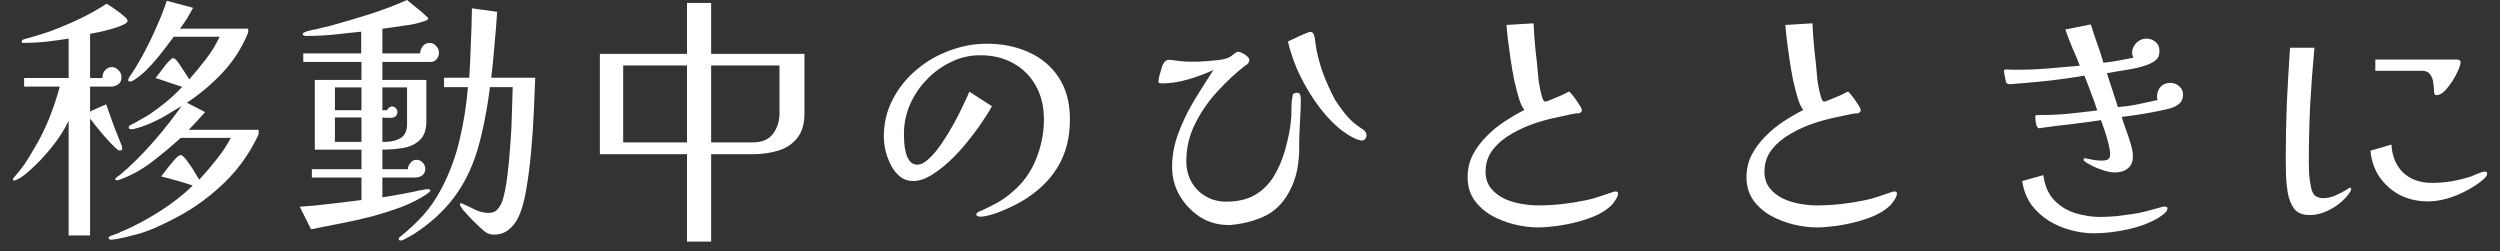 <svg width="179" height="18" viewBox="0 0 179 18" fill="none" xmlns="http://www.w3.org/2000/svg">
<rect x="0" y="0" width="179" height="18" fill="#333333" stroke="none"/>
<path d="M168.345 13.517C168.345 13.581 168.326 13.645 168.287 13.709C168.108 14.003 167.852 14.285 167.519 14.554C167.199 14.81 166.854 15.014 166.482 15.168C166.111 15.322 165.746 15.398 165.388 15.398C164.863 15.398 164.486 15.245 164.255 14.938C164.025 14.618 163.871 14.221 163.794 13.747C163.73 13.35 163.692 12.96 163.679 12.576C163.666 12.179 163.66 11.782 163.66 11.386C163.66 10.054 163.686 8.723 163.737 7.392C163.801 6.061 163.878 4.736 163.967 3.418H165.714C165.586 4.774 165.484 6.144 165.407 7.526C165.343 8.896 165.311 10.266 165.311 11.635C165.311 11.814 165.318 12.077 165.33 12.422C165.356 12.755 165.401 13.082 165.465 13.402C165.529 13.709 165.638 13.92 165.791 14.035C165.945 14.138 166.13 14.189 166.348 14.189C166.617 14.189 166.905 14.125 167.212 13.997C167.532 13.856 167.826 13.702 168.095 13.536C168.159 13.472 168.21 13.44 168.249 13.44C168.313 13.44 168.345 13.466 168.345 13.517ZM178.079 12.422C178.079 12.512 178.034 12.608 177.945 12.71C177.855 12.8 177.778 12.87 177.714 12.922C177.394 13.19 177.01 13.44 176.562 13.67C176.127 13.901 175.666 14.086 175.18 14.227C174.706 14.355 174.258 14.419 173.836 14.419C173.119 14.419 172.46 14.272 171.858 13.978C171.27 13.67 170.783 13.248 170.399 12.71C170.015 12.16 169.791 11.52 169.727 10.79L171.225 10.349C171.276 11.194 171.558 11.866 172.07 12.365C172.594 12.851 173.279 13.094 174.124 13.094C174.585 13.094 175.058 13.056 175.545 12.979C176.031 12.89 176.492 12.774 176.927 12.634C177.03 12.595 177.132 12.55 177.234 12.499C177.35 12.448 177.465 12.403 177.58 12.365C177.708 12.314 177.83 12.288 177.945 12.288C178.034 12.288 178.079 12.333 178.079 12.422ZM176.178 4.435C176.178 4.563 176.127 4.749 176.025 4.992C175.922 5.235 175.788 5.491 175.622 5.76C175.455 6.016 175.282 6.246 175.103 6.451C174.975 6.579 174.854 6.675 174.738 6.739C174.636 6.79 174.534 6.816 174.431 6.816C174.38 6.816 174.342 6.79 174.316 6.739C174.29 6.675 174.278 6.618 174.278 6.566C174.278 6.362 174.258 6.144 174.22 5.914C174.194 5.683 174.118 5.485 173.99 5.318C173.874 5.152 173.682 5.069 173.414 5.069H170.073V4.262H175.929C175.98 4.262 176.031 4.275 176.082 4.301C176.146 4.326 176.178 4.371 176.178 4.435Z" fill="white"/>
<path d="M155.193 14.918C155.193 15.046 155.103 15.181 154.924 15.322C154.758 15.45 154.623 15.546 154.521 15.61C153.881 15.981 153.138 16.256 152.294 16.435C151.449 16.614 150.655 16.704 149.913 16.704C149.375 16.704 148.825 16.627 148.262 16.474C147.711 16.333 147.186 16.109 146.687 15.802C146.201 15.494 145.785 15.11 145.439 14.65C145.106 14.176 144.889 13.613 144.786 12.96L146.303 12.538C146.406 13.306 146.668 13.907 147.09 14.342C147.513 14.778 148.018 15.085 148.607 15.264C149.196 15.443 149.785 15.533 150.374 15.533C150.745 15.533 151.135 15.514 151.545 15.475C151.967 15.424 152.358 15.373 152.716 15.322C153.049 15.27 153.362 15.206 153.657 15.13C153.964 15.053 154.271 14.97 154.578 14.88C154.642 14.854 154.713 14.835 154.79 14.822C154.866 14.797 154.937 14.784 155.001 14.784C155.039 14.784 155.078 14.797 155.116 14.822C155.167 14.835 155.193 14.867 155.193 14.918ZM156.306 6.778C156.306 7.072 156.204 7.296 155.999 7.45C155.807 7.603 155.583 7.712 155.327 7.776C154.802 7.904 154.239 8.019 153.638 8.122C153.036 8.224 152.46 8.307 151.91 8.371C151.986 8.627 152.089 8.928 152.217 9.274C152.345 9.619 152.46 9.965 152.562 10.31C152.665 10.656 152.716 10.95 152.716 11.194C152.716 11.578 152.594 11.866 152.351 12.058C152.121 12.25 151.82 12.346 151.449 12.346C151.193 12.346 150.905 12.294 150.585 12.192C150.265 12.09 149.99 11.974 149.759 11.846C149.708 11.821 149.599 11.763 149.433 11.674C149.266 11.571 149.183 11.494 149.183 11.443C149.183 11.366 149.222 11.328 149.298 11.328C149.35 11.328 149.401 11.341 149.452 11.366C149.631 11.405 149.804 11.437 149.97 11.462C150.15 11.488 150.329 11.501 150.508 11.501C150.662 11.501 150.796 11.475 150.911 11.424C151.026 11.36 151.084 11.238 151.084 11.059C151.084 10.854 151.046 10.598 150.969 10.291C150.892 9.984 150.802 9.677 150.7 9.37C150.598 9.062 150.508 8.806 150.431 8.602C149.753 8.704 149.042 8.8 148.3 8.89C147.57 8.966 146.86 9.056 146.169 9.158C146.143 9.158 146.111 9.165 146.073 9.178C146.047 9.178 146.022 9.178 145.996 9.178C145.932 9.178 145.874 9.12 145.823 9.005C145.785 8.89 145.759 8.768 145.746 8.64C145.734 8.499 145.727 8.403 145.727 8.352C145.727 8.275 145.772 8.237 145.862 8.237C145.964 8.237 146.041 8.237 146.092 8.237C146.77 8.237 147.449 8.205 148.127 8.141C148.818 8.064 149.497 7.987 150.162 7.91C150.034 7.488 149.887 7.072 149.721 6.662C149.567 6.24 149.407 5.824 149.241 5.414C148.37 5.568 147.449 5.696 146.476 5.798C145.503 5.901 144.646 5.978 143.903 6.029C143.801 6.029 143.718 5.997 143.654 5.933C143.641 5.907 143.622 5.837 143.596 5.722C143.57 5.594 143.545 5.466 143.519 5.338C143.494 5.21 143.481 5.133 143.481 5.107C143.481 5.018 143.532 4.973 143.634 4.973C143.775 4.973 143.916 4.979 144.057 4.992C144.21 4.992 144.358 4.992 144.498 4.992C145.241 4.992 145.977 4.96 146.706 4.896C147.449 4.832 148.185 4.768 148.914 4.704C148.748 4.269 148.569 3.84 148.377 3.418C148.198 2.982 148.031 2.547 147.878 2.112L149.702 1.747C149.842 2.208 149.996 2.669 150.162 3.13C150.329 3.578 150.476 4.032 150.604 4.493C150.975 4.454 151.334 4.403 151.679 4.339C152.038 4.275 152.396 4.205 152.754 4.128C152.69 4 152.658 3.885 152.658 3.782C152.658 3.514 152.761 3.277 152.966 3.072C153.17 2.867 153.407 2.765 153.676 2.765C153.932 2.765 154.15 2.842 154.329 2.995C154.521 3.149 154.617 3.366 154.617 3.648C154.617 3.93 154.54 4.141 154.386 4.282C154.233 4.41 154.034 4.525 153.791 4.627C153.318 4.794 152.831 4.915 152.332 4.992C151.833 5.069 151.34 5.152 150.854 5.242L151.641 7.661C152.089 7.635 152.562 7.571 153.062 7.469C153.574 7.354 154.047 7.251 154.482 7.162C154.457 7.11 154.444 7.027 154.444 6.912C154.444 6.643 154.527 6.413 154.694 6.221C154.873 6.029 155.103 5.933 155.385 5.933C155.628 5.933 155.839 6.01 156.018 6.163C156.21 6.317 156.306 6.522 156.306 6.778Z" fill="white"/>
<path d="M135.82 13.862C135.82 13.978 135.762 14.125 135.647 14.304C135.532 14.483 135.43 14.618 135.34 14.707C135.058 14.976 134.7 15.213 134.265 15.418C133.83 15.61 133.362 15.77 132.863 15.898C132.364 16.026 131.871 16.122 131.385 16.186C130.898 16.25 130.463 16.282 130.079 16.282C129.554 16.282 128.998 16.211 128.409 16.07C127.833 15.93 127.289 15.718 126.777 15.437C126.265 15.142 125.849 14.771 125.529 14.323C125.209 13.862 125.049 13.318 125.049 12.691C125.049 12.115 125.17 11.584 125.414 11.098C125.67 10.611 125.996 10.17 126.393 9.773C126.79 9.363 127.225 9.005 127.698 8.698C128.185 8.378 128.658 8.102 129.119 7.872C128.991 7.731 128.863 7.469 128.735 7.085C128.62 6.701 128.505 6.259 128.39 5.76C128.287 5.248 128.198 4.73 128.121 4.205C128.044 3.68 127.98 3.206 127.929 2.784C127.878 2.349 127.846 2.016 127.833 1.786L129.772 1.67C129.798 2.298 129.842 2.925 129.906 3.552C129.983 4.166 130.047 4.787 130.098 5.414C130.098 5.478 130.111 5.613 130.137 5.818C130.175 6.01 130.214 6.221 130.252 6.451C130.303 6.669 130.354 6.861 130.406 7.027C130.47 7.194 130.534 7.277 130.598 7.277C130.662 7.277 130.815 7.226 131.058 7.123C131.314 7.021 131.57 6.912 131.826 6.797C132.082 6.669 132.249 6.586 132.326 6.547C132.402 6.624 132.511 6.752 132.652 6.931C132.793 7.11 132.921 7.296 133.036 7.488C133.164 7.667 133.228 7.808 133.228 7.91C133.228 7.987 133.17 8.051 133.055 8.102C133.017 8.115 132.978 8.122 132.94 8.122C132.902 8.109 132.863 8.109 132.825 8.122C132.62 8.147 132.415 8.186 132.21 8.237C132.006 8.288 131.801 8.333 131.596 8.371C131.11 8.461 130.566 8.602 129.964 8.794C129.362 8.986 128.786 9.242 128.236 9.562C127.686 9.869 127.231 10.246 126.873 10.694C126.514 11.142 126.335 11.674 126.335 12.288C126.335 12.749 126.457 13.139 126.7 13.459C126.943 13.766 127.257 14.016 127.641 14.208C128.025 14.387 128.434 14.515 128.87 14.592C129.305 14.669 129.708 14.707 130.079 14.707C130.655 14.707 131.231 14.675 131.807 14.611C132.383 14.547 132.946 14.458 133.497 14.342C133.83 14.278 134.156 14.189 134.476 14.074C134.809 13.958 135.135 13.85 135.455 13.747C135.532 13.722 135.596 13.709 135.647 13.709C135.762 13.709 135.82 13.76 135.82 13.862Z" fill="white"/>
<path d="M115.852 13.862C115.852 13.978 115.794 14.125 115.679 14.304C115.564 14.483 115.462 14.618 115.372 14.707C115.09 14.976 114.732 15.213 114.297 15.418C113.862 15.61 113.394 15.77 112.895 15.898C112.396 16.026 111.903 16.122 111.417 16.186C110.93 16.25 110.495 16.282 110.111 16.282C109.586 16.282 109.03 16.211 108.441 16.07C107.865 15.93 107.321 15.718 106.809 15.437C106.297 15.142 105.881 14.771 105.561 14.323C105.241 13.862 105.081 13.318 105.081 12.691C105.081 12.115 105.202 11.584 105.446 11.098C105.702 10.611 106.028 10.17 106.425 9.773C106.822 9.363 107.257 9.005 107.73 8.698C108.217 8.378 108.69 8.102 109.151 7.872C109.023 7.731 108.895 7.469 108.767 7.085C108.652 6.701 108.537 6.259 108.422 5.76C108.319 5.248 108.23 4.73 108.153 4.205C108.076 3.68 108.012 3.206 107.961 2.784C107.91 2.349 107.878 2.016 107.865 1.786L109.804 1.67C109.83 2.298 109.874 2.925 109.938 3.552C110.015 4.166 110.079 4.787 110.13 5.414C110.13 5.478 110.143 5.613 110.169 5.818C110.207 6.01 110.246 6.221 110.284 6.451C110.335 6.669 110.386 6.861 110.438 7.027C110.502 7.194 110.566 7.277 110.63 7.277C110.694 7.277 110.847 7.226 111.09 7.123C111.346 7.021 111.602 6.912 111.858 6.797C112.114 6.669 112.281 6.586 112.358 6.547C112.434 6.624 112.543 6.752 112.684 6.931C112.825 7.11 112.953 7.296 113.068 7.488C113.196 7.667 113.26 7.808 113.26 7.91C113.26 7.987 113.202 8.051 113.087 8.102C113.049 8.115 113.01 8.122 112.972 8.122C112.934 8.109 112.895 8.109 112.857 8.122C112.652 8.147 112.447 8.186 112.242 8.237C112.038 8.288 111.833 8.333 111.628 8.371C111.142 8.461 110.598 8.602 109.996 8.794C109.394 8.986 108.818 9.242 108.268 9.562C107.718 9.869 107.263 10.246 106.905 10.694C106.546 11.142 106.367 11.674 106.367 12.288C106.367 12.749 106.489 13.139 106.732 13.459C106.975 13.766 107.289 14.016 107.673 14.208C108.057 14.387 108.466 14.515 108.902 14.592C109.337 14.669 109.74 14.707 110.111 14.707C110.687 14.707 111.263 14.675 111.839 14.611C112.415 14.547 112.978 14.458 113.529 14.342C113.862 14.278 114.188 14.189 114.508 14.074C114.841 13.958 115.167 13.85 115.487 13.747C115.564 13.722 115.628 13.709 115.679 13.709C115.794 13.709 115.852 13.76 115.852 13.862Z" fill="white"/>
<path d="M93.138 7.142C93.138 7.514 93.126 7.904 93.1 8.314C93.074 8.71 93.055 9.101 93.042 9.485C93.03 9.677 93.023 9.869 93.023 10.061C93.023 10.253 93.023 10.445 93.023 10.637C93.023 11.123 92.978 11.61 92.889 12.096C92.799 12.582 92.646 13.05 92.428 13.498C92.006 14.368 91.442 14.995 90.738 15.379C90.034 15.75 89.215 15.987 88.281 16.09C88.23 16.102 88.178 16.109 88.127 16.109C88.076 16.109 88.018 16.109 87.954 16.109C87.212 16.109 86.534 15.917 85.919 15.533C85.318 15.136 84.831 14.624 84.46 13.997C84.102 13.37 83.922 12.691 83.922 11.962C83.922 11.13 84.076 10.31 84.383 9.504C84.69 8.685 85.074 7.898 85.535 7.142C85.996 6.387 86.444 5.677 86.879 5.011C86.329 5.267 85.727 5.491 85.074 5.683C84.422 5.875 83.794 5.971 83.193 5.971C83.154 5.971 83.103 5.965 83.039 5.952C82.975 5.939 82.943 5.907 82.943 5.856C82.943 5.779 82.962 5.651 83.001 5.472C83.052 5.293 83.103 5.114 83.154 4.934C83.206 4.742 83.25 4.621 83.289 4.57C83.353 4.467 83.41 4.397 83.462 4.358C83.526 4.307 83.615 4.282 83.73 4.282C83.807 4.282 83.865 4.288 83.903 4.301C84.121 4.326 84.332 4.352 84.537 4.378C84.742 4.403 84.953 4.416 85.17 4.416C85.324 4.416 85.535 4.416 85.804 4.416C86.073 4.403 86.354 4.384 86.649 4.358C86.956 4.333 87.238 4.301 87.494 4.262C87.75 4.211 87.942 4.147 88.07 4.07C88.134 4.032 88.23 3.962 88.358 3.859C88.486 3.757 88.582 3.706 88.646 3.706C88.722 3.706 88.825 3.738 88.953 3.802C89.081 3.866 89.196 3.942 89.298 4.032C89.401 4.122 89.452 4.211 89.452 4.301C89.452 4.365 89.439 4.416 89.414 4.454C89.388 4.493 89.356 4.538 89.318 4.589C89.305 4.602 89.292 4.614 89.279 4.627C89.266 4.627 89.247 4.634 89.222 4.646C88.518 5.184 87.839 5.811 87.186 6.528C86.534 7.232 85.996 8.006 85.574 8.851C85.151 9.696 84.94 10.592 84.94 11.539C84.94 12.09 85.062 12.582 85.305 13.018C85.548 13.453 85.887 13.798 86.322 14.054C86.758 14.31 87.25 14.438 87.801 14.438C88.62 14.438 89.305 14.278 89.855 13.958C90.406 13.638 90.854 13.197 91.199 12.634C91.545 12.07 91.82 11.424 92.025 10.694C92.127 10.323 92.217 9.952 92.294 9.581C92.37 9.21 92.422 8.838 92.447 8.467C92.46 8.39 92.466 8.218 92.466 7.949C92.466 7.667 92.473 7.437 92.486 7.258C92.511 7.117 92.53 7.002 92.543 6.912C92.556 6.81 92.569 6.752 92.582 6.739C92.646 6.675 92.742 6.643 92.87 6.643C92.998 6.643 93.074 6.701 93.1 6.816C93.126 6.931 93.138 7.04 93.138 7.142ZM97.842 9.696C97.842 9.786 97.81 9.869 97.746 9.946C97.695 10.022 97.618 10.061 97.516 10.061C97.452 10.061 97.382 10.048 97.305 10.022C97.241 9.997 97.177 9.978 97.113 9.965C96.524 9.696 95.961 9.299 95.423 8.774C94.898 8.25 94.418 7.654 93.983 6.989C93.548 6.323 93.177 5.645 92.87 4.954C92.575 4.25 92.358 3.59 92.217 2.976C92.306 2.925 92.466 2.848 92.697 2.746C92.927 2.63 93.151 2.528 93.369 2.438C93.599 2.336 93.746 2.285 93.81 2.285C93.938 2.285 94.022 2.342 94.06 2.458C94.111 2.573 94.143 2.701 94.156 2.842C94.169 2.97 94.182 3.078 94.194 3.168C94.297 3.834 94.47 4.512 94.713 5.203C94.969 5.882 95.257 6.522 95.577 7.123C95.756 7.418 95.993 7.75 96.287 8.122C96.582 8.48 96.87 8.762 97.151 8.966C97.241 9.03 97.33 9.094 97.42 9.158C97.51 9.21 97.593 9.267 97.67 9.331C97.785 9.446 97.842 9.568 97.842 9.696Z" fill="white"/>
<path d="M76.607 8.544C76.607 9.85 76.319 10.982 75.743 11.942C75.167 12.902 74.322 13.715 73.209 14.381C72.978 14.522 72.671 14.682 72.287 14.861C71.916 15.04 71.532 15.194 71.135 15.322C70.751 15.45 70.425 15.514 70.156 15.514C70.118 15.514 70.066 15.501 70.002 15.475C69.938 15.45 69.906 15.411 69.906 15.36C69.906 15.322 69.919 15.29 69.945 15.264C69.983 15.226 70.015 15.2 70.041 15.187C70.066 15.162 70.098 15.142 70.137 15.13C70.175 15.117 70.214 15.104 70.252 15.091C70.636 14.912 71.02 14.72 71.404 14.515C71.788 14.298 72.14 14.048 72.46 13.766C73.228 13.126 73.798 12.346 74.169 11.424C74.553 10.49 74.745 9.53 74.745 8.544C74.745 7.635 74.553 6.835 74.169 6.144C73.785 5.453 73.247 4.915 72.556 4.531C71.878 4.147 71.084 3.955 70.175 3.955C69.446 3.955 68.754 4.115 68.102 4.435C67.449 4.742 66.866 5.165 66.354 5.702C65.842 6.227 65.439 6.829 65.145 7.507C64.863 8.173 64.722 8.864 64.722 9.581C64.722 9.734 64.729 9.939 64.742 10.195C64.754 10.438 64.793 10.682 64.857 10.925C64.921 11.168 65.017 11.373 65.145 11.539C65.273 11.706 65.452 11.789 65.682 11.789C65.938 11.789 66.214 11.648 66.508 11.366C66.815 11.085 67.116 10.726 67.41 10.291C67.718 9.843 68.006 9.376 68.274 8.89C68.543 8.403 68.774 7.949 68.966 7.526C69.17 7.104 69.318 6.784 69.407 6.566L71.02 7.603C70.854 7.923 70.61 8.314 70.29 8.774C69.983 9.235 69.631 9.709 69.234 10.195C68.838 10.682 68.415 11.136 67.967 11.558C67.519 11.968 67.071 12.307 66.623 12.576C66.188 12.832 65.772 12.96 65.375 12.96C65.017 12.96 64.703 12.851 64.434 12.634C64.166 12.416 63.948 12.141 63.782 11.808C63.615 11.475 63.487 11.13 63.398 10.771C63.321 10.4 63.282 10.067 63.282 9.773C63.282 8.813 63.494 7.93 63.916 7.123C64.338 6.304 64.902 5.6 65.606 5.011C66.31 4.41 67.097 3.949 67.967 3.629C68.85 3.296 69.746 3.13 70.655 3.13C71.769 3.13 72.774 3.334 73.67 3.744C74.578 4.154 75.295 4.762 75.82 5.568C76.345 6.374 76.607 7.366 76.607 8.544Z" fill="white"/>
<path d="M49.19 10.195V4.685H44.62V10.195H49.19ZM55.814 4.685H50.918V10.195H53.836C54.514 10.208 55.014 10.01 55.334 9.6C55.654 9.178 55.814 8.672 55.814 8.083V4.685ZM57.599 8.141C57.599 8.883 57.42 9.472 57.062 9.907C56.716 10.33 56.262 10.624 55.698 10.79C55.148 10.957 54.553 11.04 53.913 11.04H50.918V17.299H49.19V11.04H42.95V3.859H49.19V0.211H50.918V3.859H57.599V8.141Z" fill="white"/>
<path d="M25.881 10.157V8.41H23.98V10.157H25.881ZM25.881 7.891V6.259H23.98V7.891H25.881ZM29.145 6.259H27.378V7.891H27.705C27.73 7.84 27.775 7.782 27.839 7.718C27.916 7.654 27.993 7.622 28.07 7.622C28.172 7.622 28.262 7.661 28.338 7.738C28.415 7.814 28.454 7.904 28.454 8.006C28.454 8.147 28.415 8.25 28.338 8.314C28.262 8.378 28.166 8.416 28.05 8.429C27.935 8.442 27.814 8.442 27.686 8.429C27.634 8.429 27.583 8.429 27.532 8.429C27.481 8.416 27.43 8.41 27.378 8.41V10.157H27.59C28.012 10.157 28.377 10.067 28.684 9.888C28.991 9.696 29.145 9.363 29.145 8.89V6.259ZM31.43 3.782C31.43 3.949 31.372 4.102 31.257 4.243C31.154 4.371 31.007 4.435 30.815 4.435H27.378V5.722H30.527V8.678C30.527 9.293 30.367 9.747 30.047 10.042C29.727 10.336 29.324 10.522 28.838 10.598C28.351 10.675 27.865 10.714 27.378 10.714V12.115H29.202C29.202 11.962 29.26 11.814 29.375 11.674C29.49 11.52 29.638 11.443 29.817 11.443C29.996 11.443 30.143 11.507 30.258 11.635C30.386 11.763 30.45 11.91 30.45 12.077C30.45 12.282 30.38 12.442 30.239 12.557C30.098 12.659 29.926 12.71 29.721 12.71H27.378V14.131C27.647 14.093 27.954 14.042 28.3 13.978C28.658 13.914 28.998 13.85 29.318 13.786C29.484 13.76 29.638 13.728 29.778 13.69C29.932 13.651 30.066 13.626 30.182 13.613C30.297 13.587 30.393 13.568 30.47 13.555C30.559 13.542 30.623 13.536 30.662 13.536C30.687 13.536 30.719 13.549 30.758 13.574C30.796 13.587 30.815 13.606 30.815 13.632C30.815 13.67 30.777 13.722 30.7 13.786C30.623 13.837 30.572 13.875 30.546 13.901C30.034 14.246 29.433 14.554 28.742 14.822C28.05 15.078 27.321 15.309 26.553 15.514C25.798 15.706 25.049 15.872 24.306 16.013C23.564 16.166 22.886 16.301 22.271 16.416L21.465 14.803C22.22 14.752 22.956 14.682 23.673 14.592C24.402 14.502 25.138 14.413 25.881 14.323V12.71H22.329V12.115H25.881V10.714H22.54V5.722H25.881V4.435H21.714V3.821H25.862V2.266C25.209 2.342 24.556 2.413 23.903 2.477C23.25 2.541 22.591 2.573 21.926 2.573C21.887 2.573 21.836 2.566 21.772 2.554C21.708 2.528 21.676 2.49 21.676 2.438C21.676 2.413 21.695 2.381 21.734 2.342C21.823 2.291 21.97 2.24 22.175 2.189C22.38 2.138 22.534 2.106 22.636 2.093C22.815 2.042 22.994 1.997 23.174 1.958C23.353 1.92 23.494 1.888 23.596 1.862C24.53 1.606 25.465 1.331 26.399 1.037C27.334 0.742 28.249 0.397 29.145 0C29.209 0.051 29.324 0.147 29.49 0.288C29.657 0.416 29.823 0.55 29.99 0.691C30.169 0.832 30.322 0.966 30.45 1.094C30.591 1.21 30.662 1.286 30.662 1.325C30.662 1.376 30.617 1.421 30.527 1.459C30.45 1.498 30.38 1.523 30.316 1.536C30.086 1.613 29.849 1.677 29.606 1.728C29.362 1.779 29.113 1.818 28.857 1.843C28.614 1.882 28.364 1.92 28.108 1.958C27.865 1.984 27.622 2.016 27.378 2.054V3.821H30.086C30.086 3.642 30.143 3.475 30.258 3.322C30.386 3.155 30.553 3.072 30.758 3.072C30.95 3.072 31.11 3.149 31.238 3.302C31.366 3.443 31.43 3.603 31.43 3.782ZM38.322 5.568C38.297 6.157 38.265 6.931 38.226 7.891C38.188 8.838 38.124 9.805 38.034 10.79C37.945 11.789 37.823 12.736 37.67 13.632C37.516 14.515 37.311 15.194 37.055 15.667C36.889 15.987 36.665 16.256 36.383 16.474C36.102 16.691 35.762 16.8 35.366 16.8C35.161 16.8 34.975 16.749 34.809 16.646C34.719 16.595 34.572 16.474 34.367 16.282C34.175 16.102 33.964 15.898 33.734 15.667C33.516 15.437 33.324 15.226 33.158 15.034C33.004 14.829 32.927 14.701 32.927 14.65C32.927 14.586 32.966 14.554 33.042 14.554C33.068 14.554 33.1 14.566 33.138 14.592C33.19 14.618 33.241 14.643 33.292 14.669C33.497 14.758 33.753 14.88 34.06 15.034C34.38 15.174 34.681 15.245 34.962 15.245C35.257 15.245 35.474 15.162 35.615 14.995C35.769 14.829 35.89 14.618 35.98 14.362C36.121 13.901 36.236 13.318 36.326 12.614C36.415 11.91 36.486 11.168 36.537 10.387C36.601 9.606 36.639 8.851 36.652 8.122C36.678 7.379 36.697 6.752 36.71 6.24H35.078C34.988 7.008 34.866 7.77 34.713 8.525C34.572 9.28 34.393 10.029 34.175 10.771C33.778 12.077 33.209 13.216 32.466 14.189C31.724 15.162 30.777 16.019 29.625 16.762C29.586 16.787 29.497 16.838 29.356 16.915C29.228 16.992 29.1 17.062 28.972 17.126C28.844 17.19 28.754 17.222 28.703 17.222C28.601 17.222 28.55 17.184 28.55 17.107C28.55 17.069 28.575 17.024 28.626 16.973C29.266 16.461 29.823 15.942 30.297 15.418C30.77 14.893 31.199 14.272 31.583 13.555C32.185 12.416 32.626 11.232 32.908 10.003C33.202 8.774 33.401 7.52 33.503 6.24H31.794V5.568H33.599C33.65 4.749 33.689 3.923 33.714 3.091C33.753 2.259 33.778 1.427 33.791 0.595L35.596 0.845C35.545 1.651 35.481 2.451 35.404 3.245C35.34 4.026 35.263 4.8 35.174 5.568H38.322Z" fill="white"/>
<path d="M9.138 1.498C9.138 1.587 9.023 1.683 8.793 1.786C8.575 1.888 8.306 1.984 7.986 2.074C7.666 2.163 7.359 2.24 7.065 2.304C6.783 2.355 6.578 2.394 6.45 2.419V5.587H7.334C7.334 5.331 7.404 5.139 7.545 5.011C7.686 4.87 7.839 4.8 8.006 4.8C8.172 4.8 8.326 4.87 8.466 5.011C8.62 5.139 8.697 5.312 8.697 5.53C8.697 5.773 8.614 5.946 8.447 6.048C8.294 6.15 8.127 6.202 7.948 6.202H6.45V7.987C6.63 7.898 6.822 7.808 7.026 7.718C7.244 7.629 7.436 7.546 7.602 7.469C7.782 7.994 7.961 8.499 8.14 8.986C8.332 9.472 8.53 9.971 8.735 10.483C8.735 10.496 8.735 10.522 8.735 10.56C8.748 10.586 8.754 10.611 8.754 10.637C8.754 10.726 8.703 10.771 8.601 10.771C8.55 10.771 8.505 10.765 8.466 10.752C8.428 10.726 8.364 10.675 8.274 10.598C8.031 10.368 7.73 10.048 7.372 9.638C7.014 9.216 6.706 8.832 6.45 8.486V16.858H4.914V8.64C4.633 9.254 4.223 9.894 3.686 10.56C3.161 11.213 2.617 11.782 2.054 12.269C1.926 12.384 1.81 12.48 1.708 12.557C1.657 12.595 1.599 12.634 1.535 12.672C1.484 12.71 1.426 12.749 1.362 12.787C1.337 12.8 1.279 12.826 1.19 12.864C1.113 12.902 1.062 12.922 1.036 12.922C0.959 12.922 0.921 12.896 0.921 12.845C0.921 12.806 0.946 12.762 0.998 12.71C1.087 12.608 1.151 12.531 1.19 12.48C1.241 12.416 1.311 12.333 1.401 12.23C1.631 11.949 1.842 11.648 2.034 11.328C2.226 11.008 2.393 10.726 2.534 10.483C2.866 9.933 3.186 9.286 3.494 8.544C3.801 7.789 4.063 7.008 4.281 6.202H1.727V5.587H4.914V2.765C4.326 2.854 3.769 2.931 3.244 2.995C2.719 3.046 2.194 3.072 1.67 3.072C1.67 3.072 1.65 3.072 1.612 3.072C1.574 3.059 1.554 3.034 1.554 2.995C1.554 2.97 1.561 2.938 1.574 2.899C1.599 2.861 1.657 2.829 1.746 2.803C2.13 2.701 2.546 2.579 2.994 2.438C3.455 2.298 3.897 2.138 4.319 1.958C4.895 1.728 5.465 1.472 6.028 1.19C6.604 0.896 7.135 0.589 7.622 0.269C7.775 0.346 7.967 0.467 8.198 0.634C8.441 0.8 8.658 0.966 8.85 1.133C9.042 1.286 9.138 1.408 9.138 1.498ZM18.527 9.408C18.527 9.536 18.508 9.638 18.47 9.715C17.855 11.008 17.049 12.134 16.05 13.094C15.065 14.042 13.996 14.829 12.844 15.456C12.281 15.763 11.724 16.038 11.174 16.282C10.636 16.525 10.047 16.723 9.407 16.877C9.19 16.941 8.914 17.005 8.582 17.069C8.262 17.133 8.038 17.165 7.91 17.165C7.897 17.165 7.871 17.152 7.833 17.126C7.794 17.114 7.775 17.088 7.775 17.05C7.775 16.973 7.839 16.915 7.967 16.877C8.121 16.826 8.294 16.762 8.486 16.685C8.537 16.659 8.582 16.634 8.62 16.608C8.658 16.595 8.697 16.582 8.735 16.57C8.812 16.544 8.857 16.525 8.87 16.512C9.714 16.141 10.572 15.68 11.442 15.13C12.326 14.566 13.113 13.952 13.804 13.286C12.998 13.018 12.242 12.8 11.538 12.634C11.628 12.518 11.756 12.352 11.922 12.134C12.089 11.917 12.255 11.712 12.422 11.52C12.588 11.328 12.703 11.213 12.767 11.174C12.78 11.162 12.786 11.155 12.786 11.155C12.799 11.155 12.806 11.155 12.806 11.155L12.844 11.136C12.895 11.11 12.927 11.098 12.94 11.098C12.991 11.098 13.049 11.13 13.113 11.194C13.254 11.322 13.439 11.558 13.67 11.904C13.772 12.045 13.868 12.198 13.958 12.365C14.06 12.518 14.162 12.685 14.265 12.864C14.726 12.365 15.142 11.878 15.513 11.405C15.897 10.931 16.236 10.419 16.53 9.869H12.94C12.313 10.445 11.615 11.027 10.847 11.616C10.079 12.192 9.298 12.614 8.505 12.883C8.505 12.883 8.498 12.89 8.486 12.902C8.473 12.902 8.454 12.902 8.428 12.902C8.415 12.902 8.402 12.902 8.39 12.902C8.377 12.902 8.364 12.902 8.351 12.902C8.287 12.902 8.255 12.877 8.255 12.826C8.255 12.774 8.274 12.742 8.313 12.73C8.338 12.704 8.358 12.685 8.37 12.672C8.396 12.659 8.415 12.646 8.428 12.634C8.454 12.621 8.473 12.608 8.486 12.595C8.511 12.582 8.53 12.57 8.543 12.557C8.684 12.429 8.818 12.314 8.946 12.211C9.087 12.096 9.222 11.974 9.35 11.846C9.99 11.245 10.61 10.592 11.212 9.888C11.814 9.184 12.409 8.422 12.998 7.603C12.87 7.667 12.735 7.744 12.594 7.834C12.454 7.923 12.306 8.013 12.153 8.102C11.782 8.333 11.417 8.531 11.058 8.698C10.713 8.864 10.38 8.998 10.06 9.101C9.74 9.203 9.522 9.254 9.407 9.254C9.279 9.254 9.215 9.21 9.215 9.12C9.215 9.043 9.273 8.979 9.388 8.928C9.529 8.864 9.657 8.8 9.772 8.736C9.887 8.659 9.996 8.595 10.098 8.544C10.201 8.48 10.303 8.422 10.406 8.371C10.508 8.307 10.604 8.25 10.694 8.198C11.116 7.904 11.519 7.603 11.903 7.296C12.287 6.976 12.671 6.618 13.055 6.221C12.71 6.106 12.377 5.997 12.057 5.894C11.737 5.779 11.43 5.677 11.135 5.587C11.212 5.485 11.327 5.338 11.481 5.146C11.634 4.941 11.782 4.749 11.922 4.57C12.076 4.39 12.178 4.288 12.23 4.262C12.268 4.198 12.319 4.166 12.383 4.166C12.473 4.166 12.562 4.224 12.652 4.339C12.754 4.454 12.85 4.589 12.94 4.742C13.042 4.883 13.145 5.037 13.247 5.203C13.35 5.37 13.452 5.53 13.554 5.683C14.002 5.171 14.406 4.678 14.764 4.205C15.135 3.731 15.455 3.206 15.724 2.63H12.441C12.274 2.848 12.076 3.11 11.846 3.418C11.615 3.725 11.391 4.006 11.174 4.262C10.969 4.506 10.732 4.762 10.463 5.03C10.207 5.286 9.913 5.523 9.58 5.741C9.554 5.754 9.516 5.773 9.465 5.798C9.414 5.824 9.362 5.837 9.311 5.837C9.222 5.837 9.177 5.798 9.177 5.722C9.177 5.683 9.202 5.619 9.254 5.53C9.535 5.133 9.842 4.634 10.175 4.032C10.508 3.43 10.828 2.784 11.135 2.093C11.455 1.389 11.724 0.71 11.942 0.058L13.823 0.557C13.695 0.8 13.554 1.05 13.401 1.306C13.247 1.549 13.074 1.798 12.882 2.054H17.721C17.759 2.054 17.778 2.086 17.778 2.15C17.778 2.266 17.766 2.349 17.74 2.4C17.318 3.424 16.722 4.352 15.954 5.184C15.186 6.003 14.329 6.726 13.382 7.354L14.687 8.026C14.508 8.23 14.322 8.435 14.13 8.64C13.938 8.845 13.734 9.062 13.516 9.293H18.45C18.502 9.293 18.527 9.331 18.527 9.408Z" fill="white"/>
</svg>
